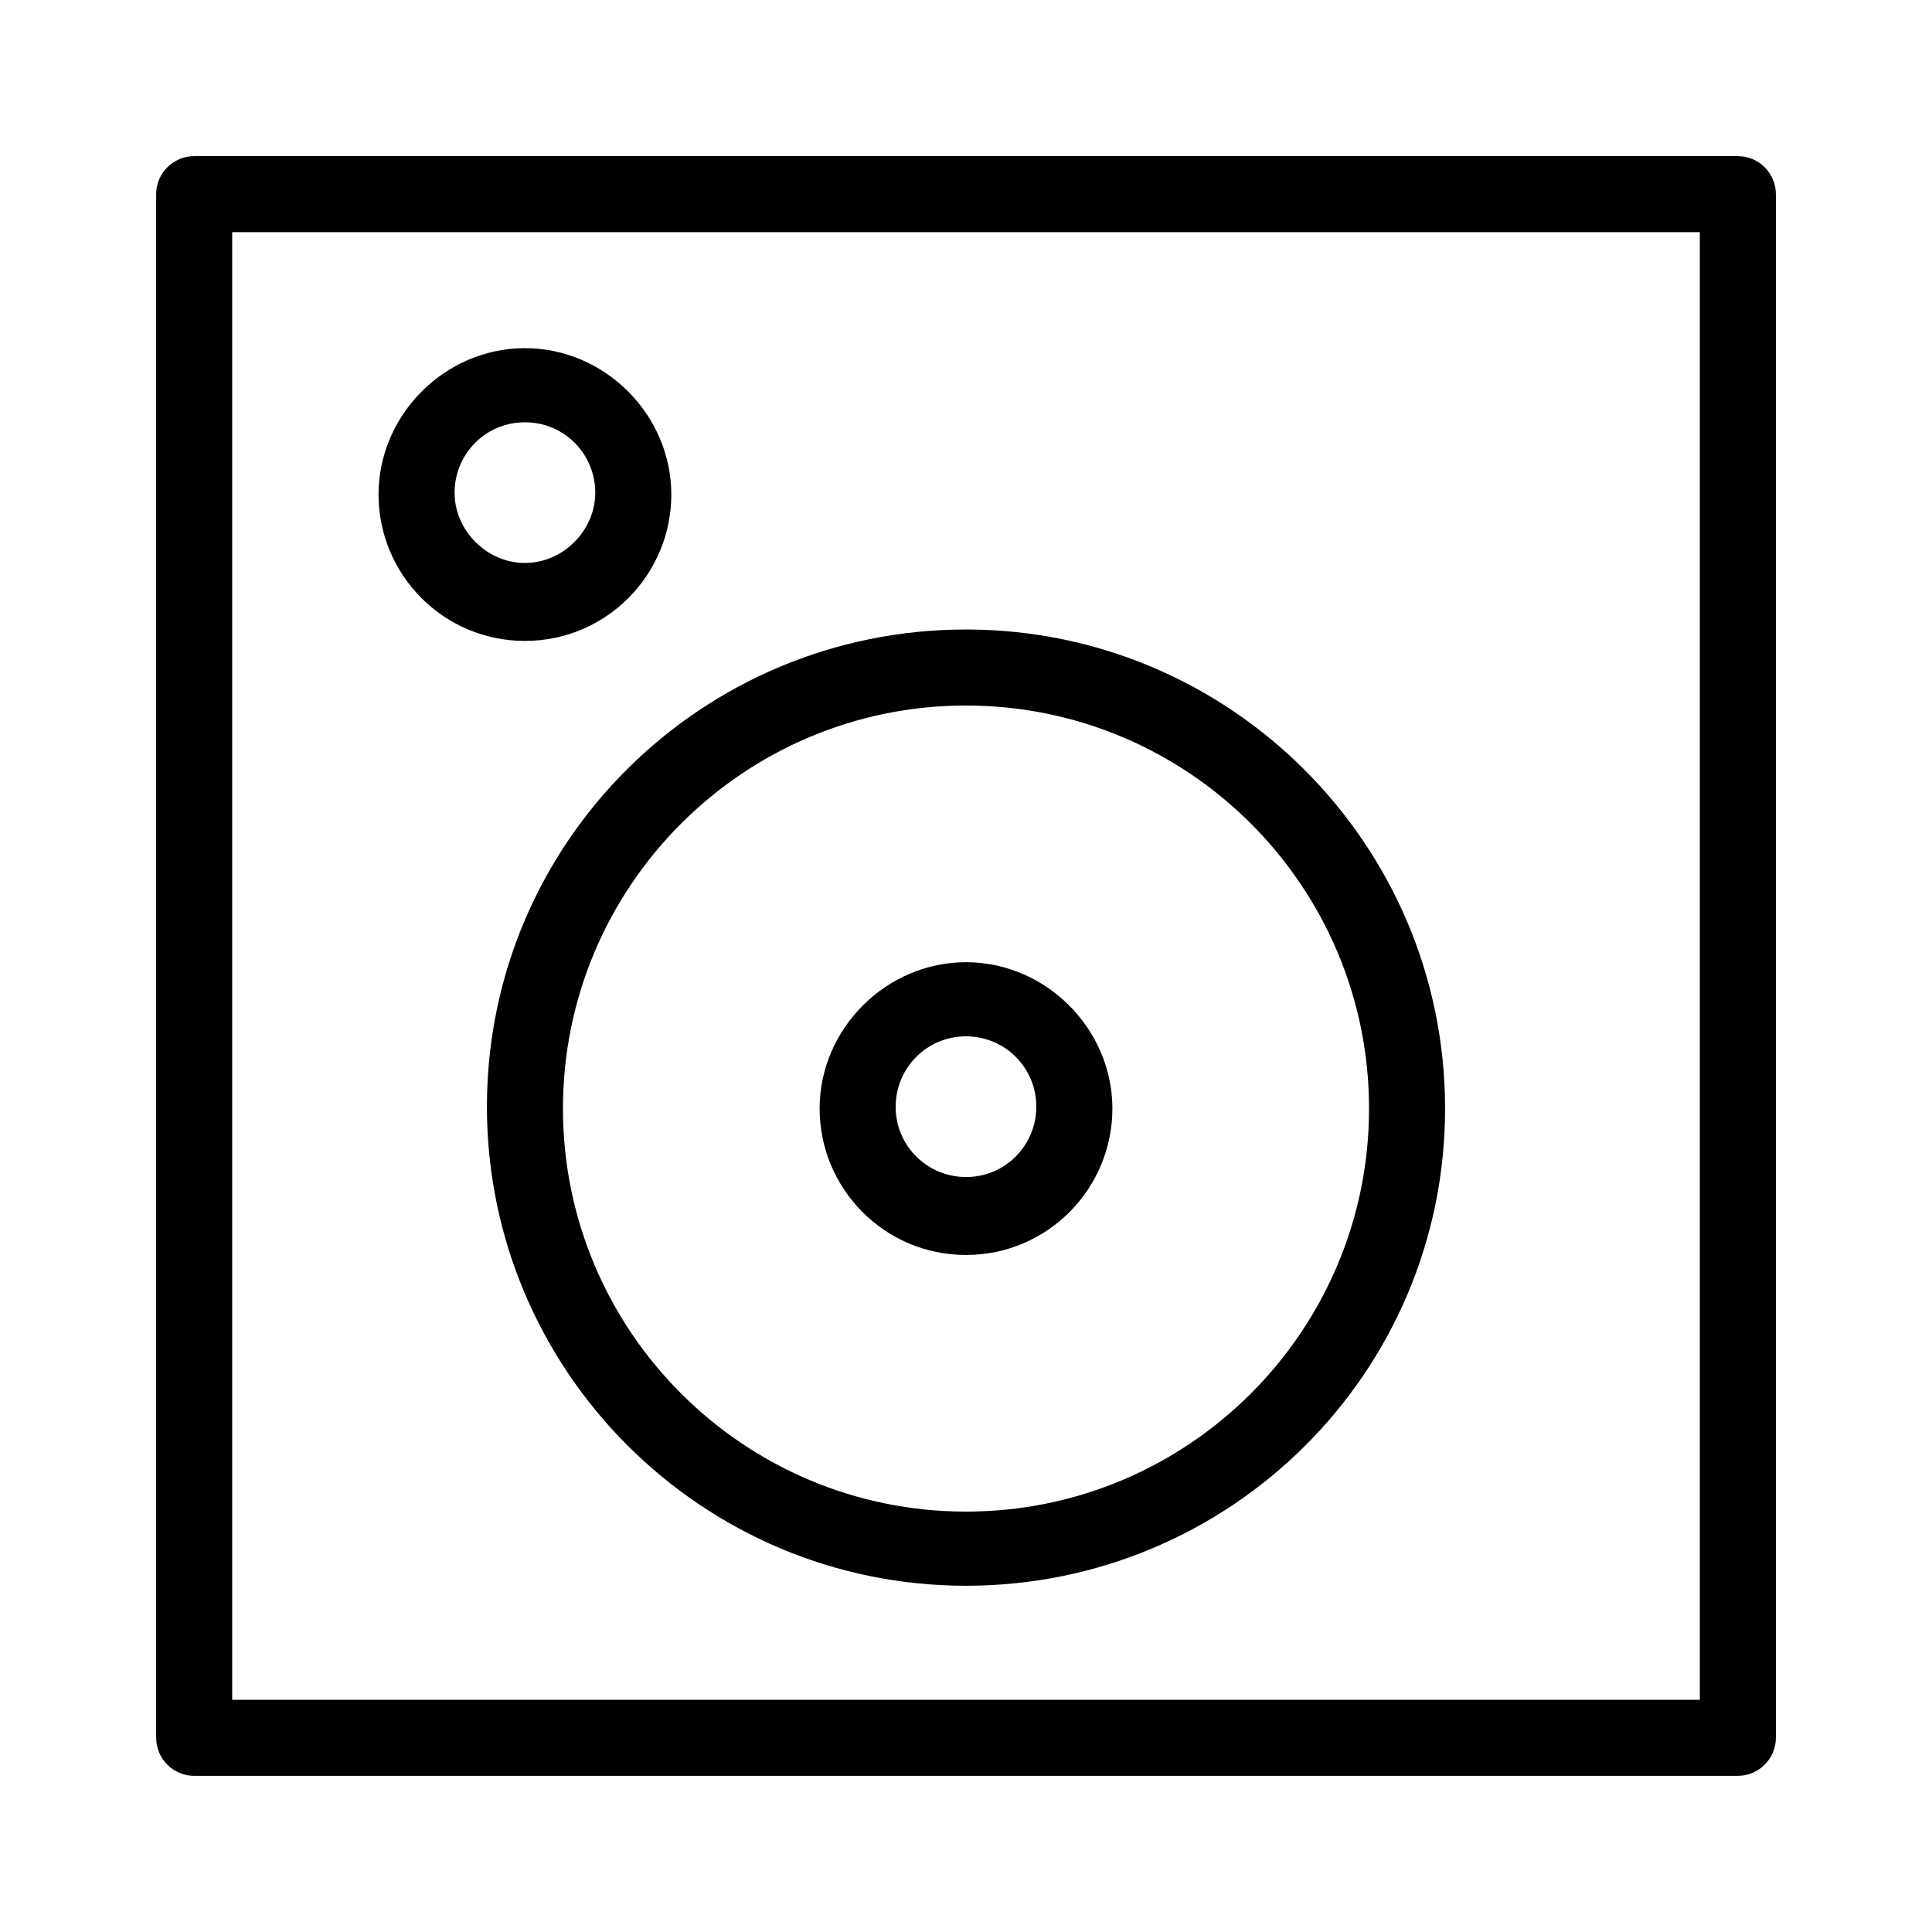 <?xml version="1.0" encoding="UTF-8"?>
<!-- Uploaded to: ICON Repo, www.svgrepo.com, Generator: ICON Repo Mixer Tools -->
<svg fill="#000000" width="800px" height="800px" version="1.1" viewBox="144 144 512 512" xmlns="http://www.w3.org/2000/svg">
 <g>
  <path d="m604.55 614.62h-409.09c-5.543 0-10.078-4.535-10.078-10.078v-409.09c0-5.543 4.535-10.078 10.078-10.078h409.09c5.543 0 10.078 4.535 10.078 10.078v409.09c-0.004 5.539-4.539 10.074-10.078 10.074zm-399.02-20.152h388.94v-388.94h-388.94z"/>
  <path d="m400 564.24c-70.031 0-126.96-56.93-126.96-126.96s56.93-126.46 126.96-126.46 126.96 56.93 126.96 126.96c-0.004 70.027-56.934 126.46-126.96 126.46zm0-233.27c-58.945 0-106.81 47.863-106.81 106.81 0 58.945 47.863 106.81 106.81 106.81s106.81-47.863 106.81-106.81c-0.004-58.945-47.863-106.81-106.81-106.81z"/>
  <path d="m400 476.58c-21.664 0-38.793-17.633-38.793-38.793s17.633-38.793 38.793-38.793 38.793 17.633 38.793 38.793-17.129 38.793-38.793 38.793zm0-57.938c-10.578 0-18.641 8.566-18.641 18.641 0 10.578 8.566 18.641 18.641 18.641 10.578 0 18.641-8.566 18.641-18.641 0-10.078-8.062-18.641-18.641-18.641z"/>
  <path d="m283.11 313.85c-21.664 0-38.793-17.633-38.793-38.793 0-21.16 17.633-38.793 38.793-38.793 21.16 0 38.793 17.633 38.793 38.793 0 21.16-17.129 38.793-38.793 38.793zm0-57.938c-10.578 0-18.641 8.566-18.641 18.641 0 10.078 8.566 18.641 18.641 18.641 10.078 0 18.641-8.566 18.641-18.641 0-10.078-8.059-18.641-18.641-18.641z"/>
 </g>
</svg>